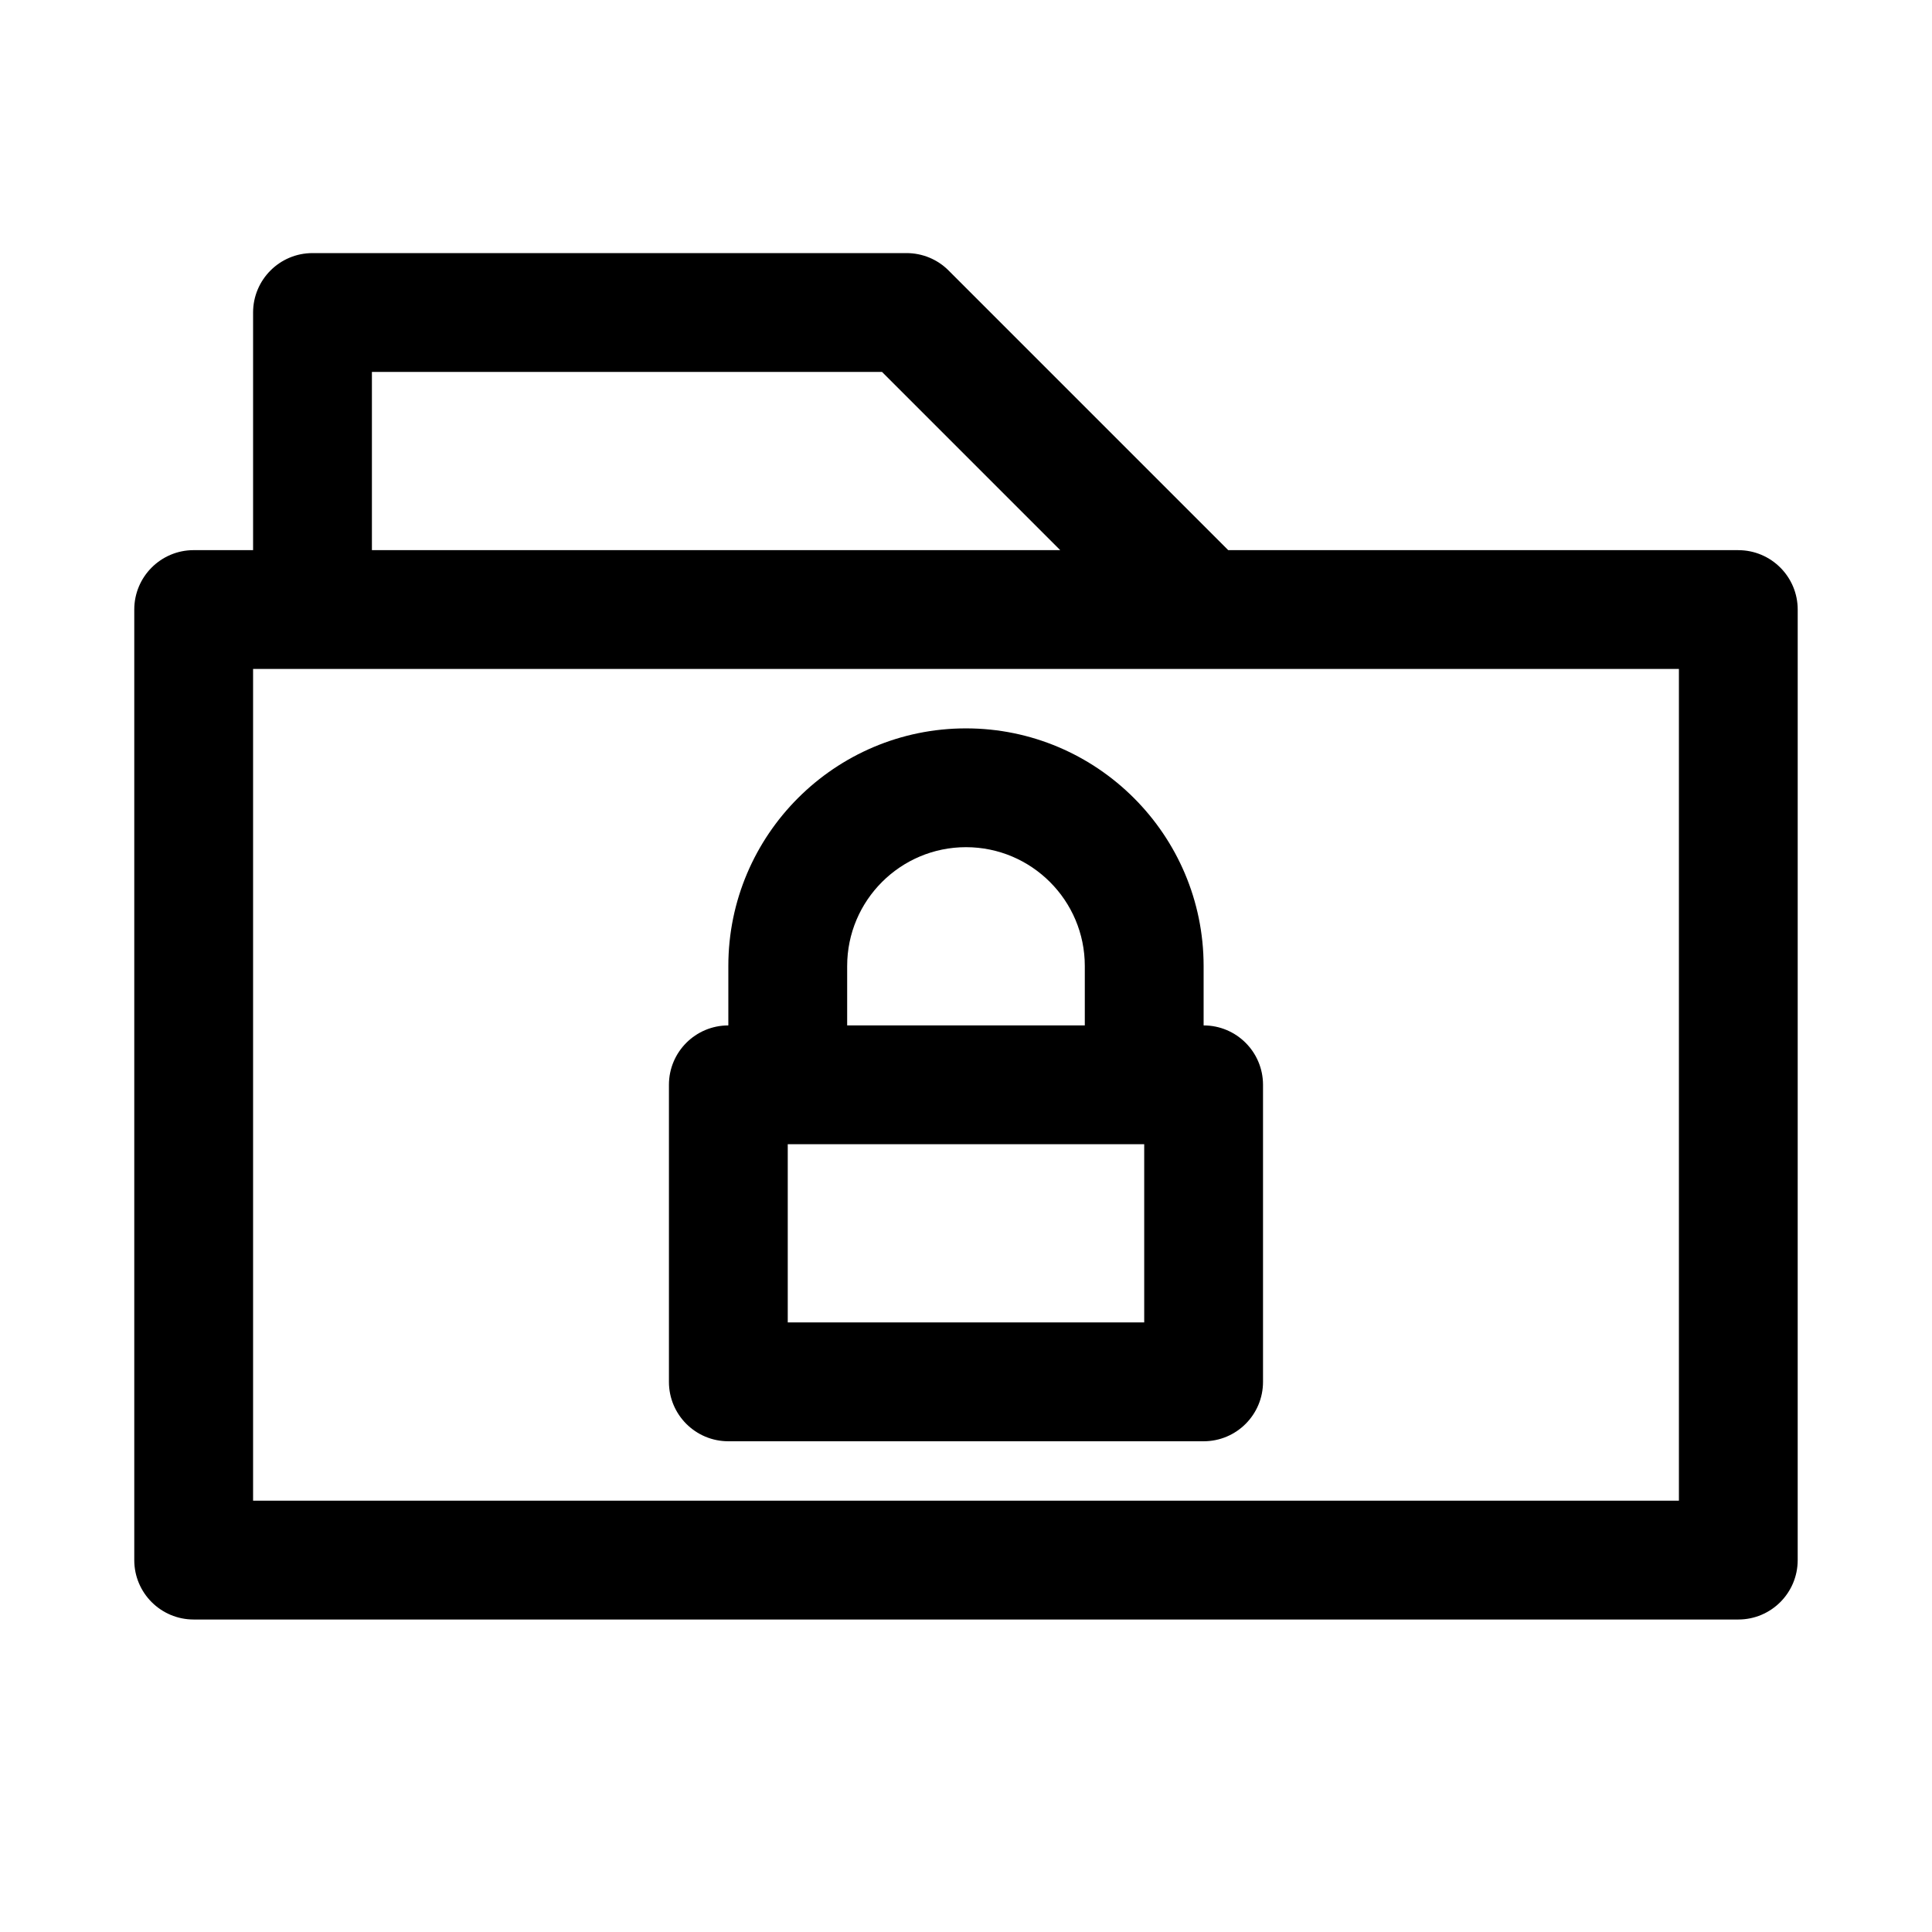 <?xml version="1.0" encoding="UTF-8"?>
<!-- Uploaded to: ICON Repo, www.iconrepo.com, Generator: ICON Repo Mixer Tools -->
<svg fill="#000000" width="800px" height="800px" version="1.1" viewBox="144 144 512 512" xmlns="http://www.w3.org/2000/svg">
 <g>
  <path d="m604.67 289.79h-135.18l-74.105-74.105c-2.945-2.961-6.961-4.613-11.133-4.613h-157.44c-8.688 0-15.742 7.055-15.742 15.742v62.977h-15.746c-8.691 0-15.742 7.055-15.742 15.742v251.91c0 8.707 7.055 15.742 15.742 15.742h409.34c8.691 0 15.742-7.039 15.742-15.742l0.004-251.9c0-8.691-7.051-15.746-15.742-15.746zm-362.11-47.23h135.18l47.23 47.23h-182.41zm346.37 299.14h-377.86v-220.42h377.86z"/>
  <path d="m337.02 525.95h125.95c8.691 0 15.742-7.039 15.742-15.742v-78.719c0-8.707-7.055-15.742-15.742-15.742v-15.742c0-34.73-28.246-62.977-62.977-62.977s-62.977 28.246-62.977 62.977v15.742c-8.691 0-15.742 7.039-15.742 15.742v78.719c-0.004 8.707 7.051 15.742 15.742 15.742zm31.488-125.95c0-17.367 14.121-31.488 31.488-31.488s31.488 14.121 31.488 31.488v15.742h-62.977zm-15.746 47.23h94.465v47.23h-94.465z"/>
 </g>
</svg>
